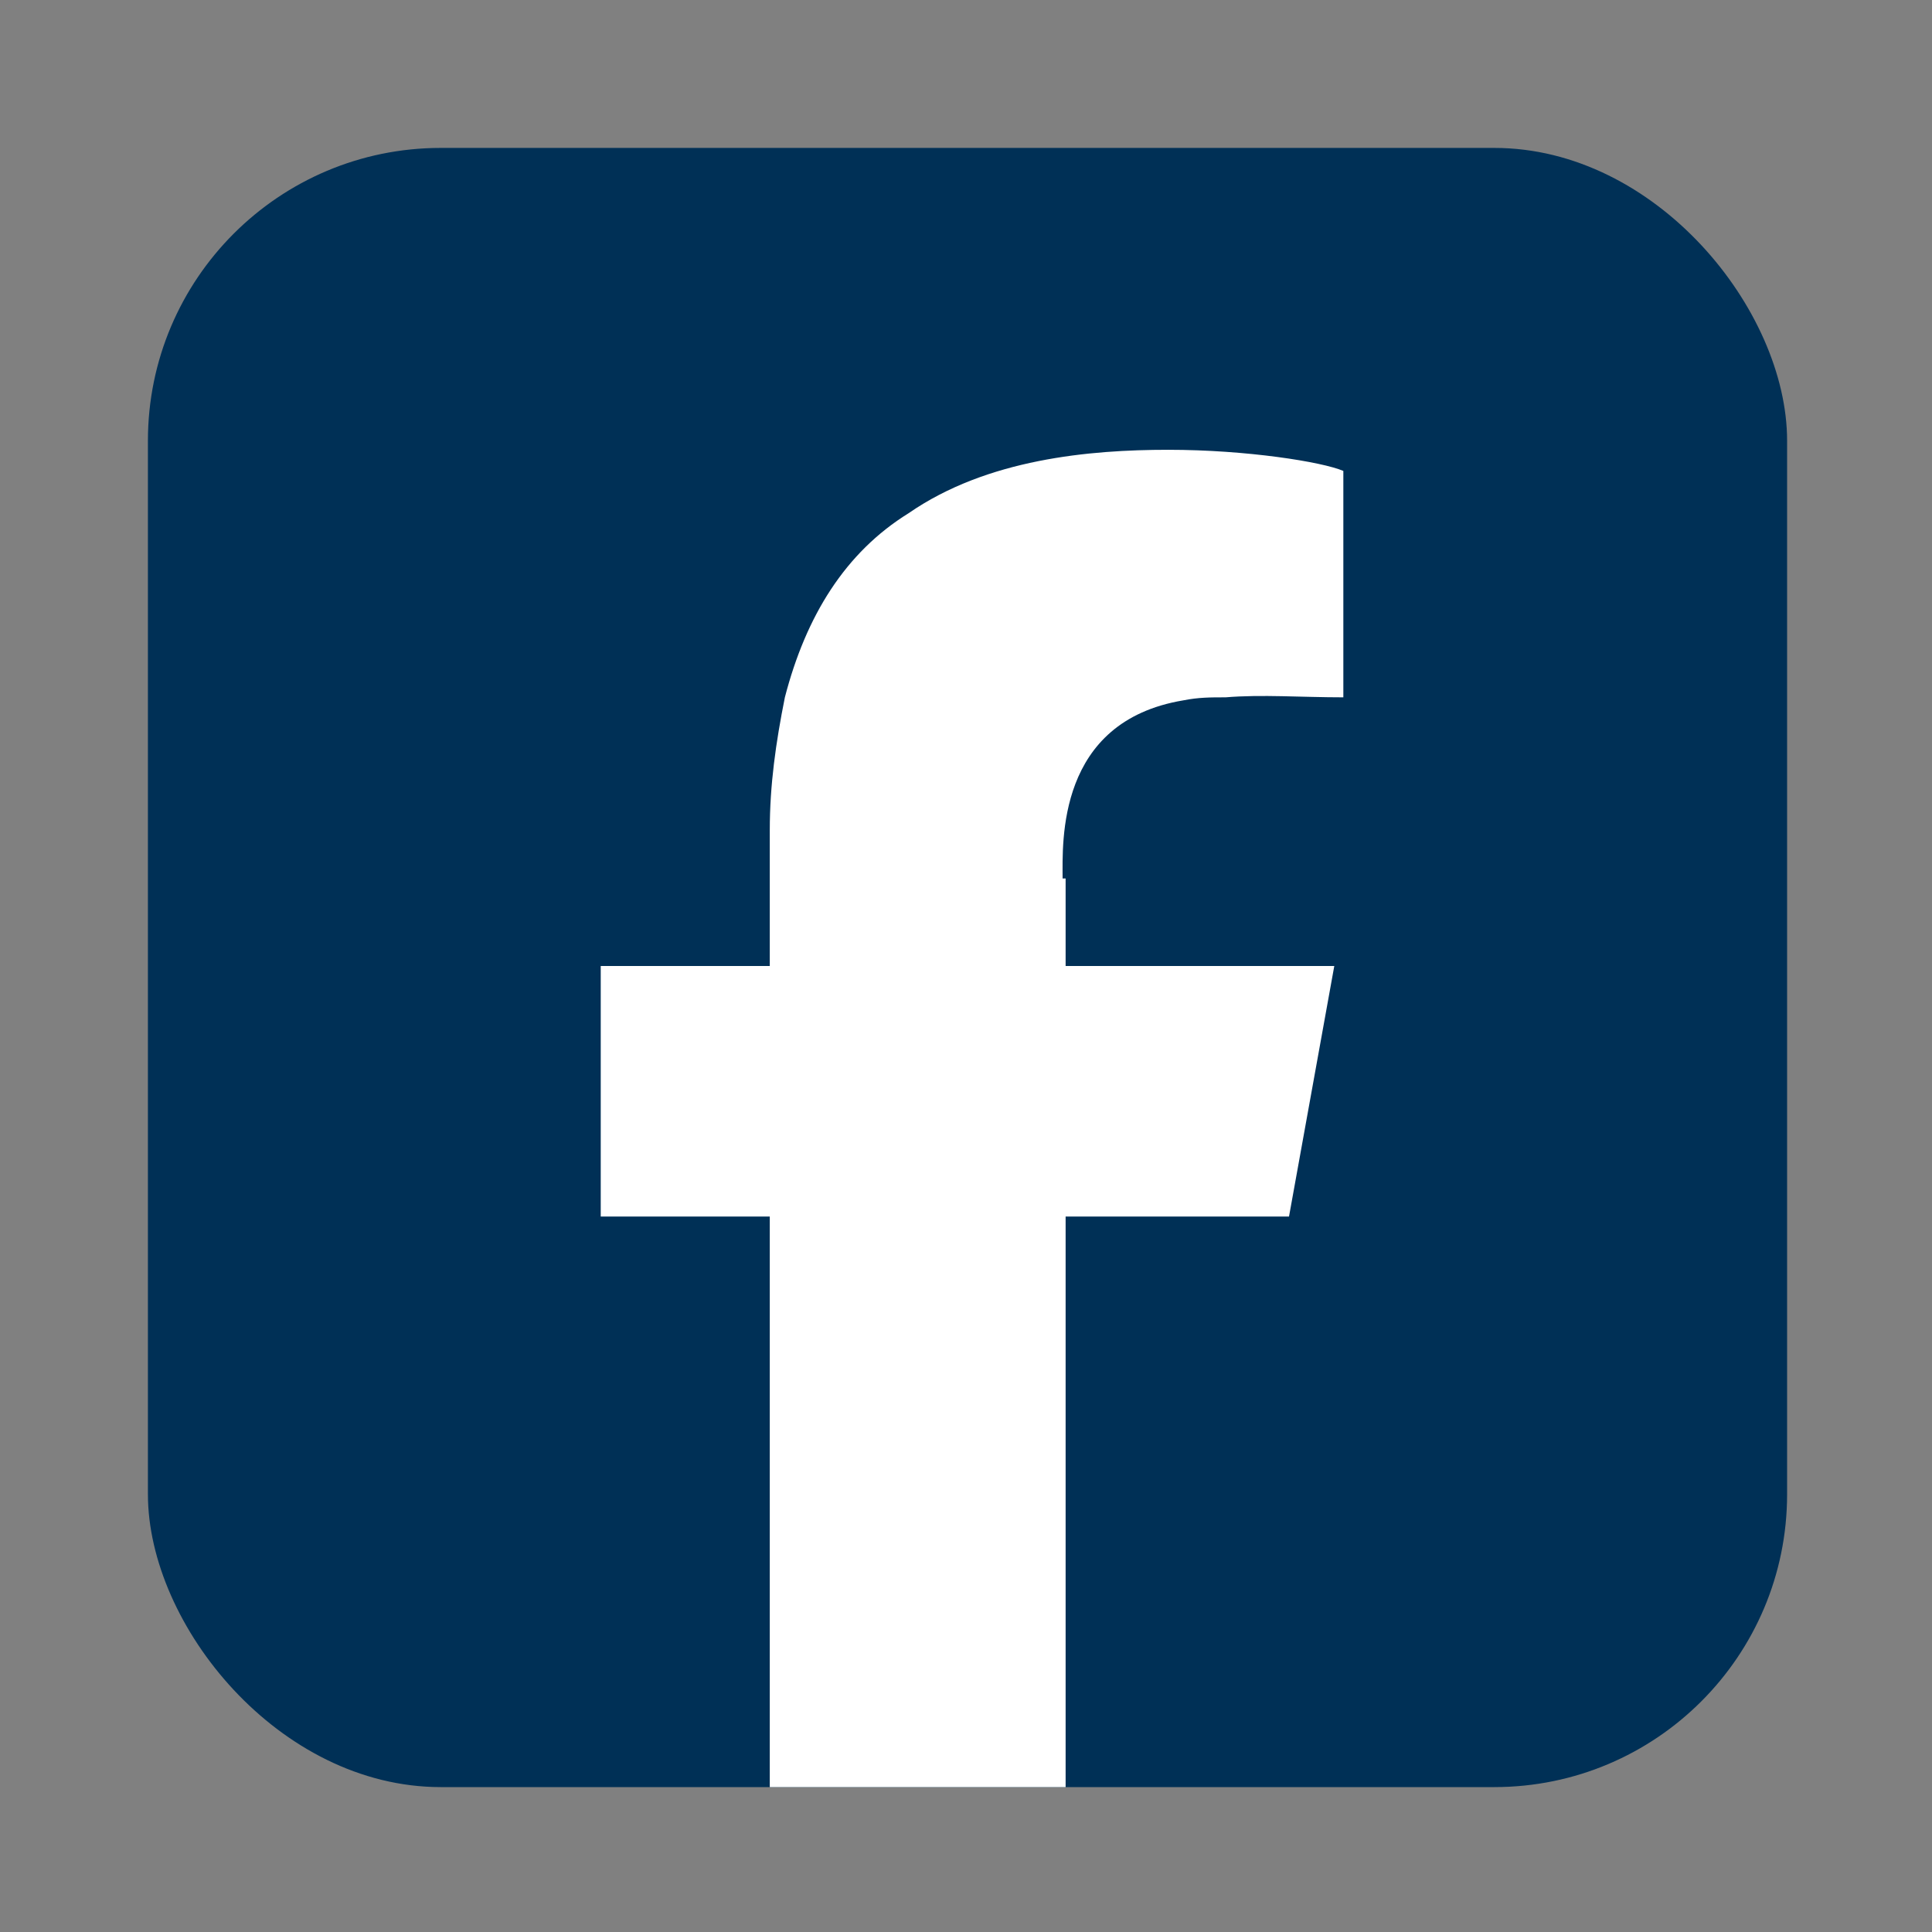 <?xml version="1.0" encoding="UTF-8"?>
<svg xmlns="http://www.w3.org/2000/svg" id="Ebene_1" version="1.1" viewBox="0 0 64 64">
  <rect x="0" y="0" width="64" height="64" fill="#808080" stroke="none"/>
  <defs>
    <style>
      .st0 {
        fill: #003056;
      }

      .st1 {
        fill: #fff;
      }
    </style>
  </defs>
  <rect class="st0" x="4.9" y="4.9" width="54.3" height="54.3" rx="9.7" ry="9.7"></rect>
  <path class="st1" d="M35.3,29.1v2.9h8.9s-1.5,8.3-1.5,8.3h-7.4v18.9h-9.8v-18.9h-5.6v-8.3h5.6v-4.5c0-1.5.2-2.9.5-4.4.7-2.7,2-4.8,4.1-6.1,2.6-1.8,6-2.1,8.6-2.1s5.1.4,5.8.7v7.5c-1.4,0-2.7-.1-3.9,0-.5,0-.9,0-1.4.1-4.2.7-4,4.7-4,5.9Z"></path>
</svg>
